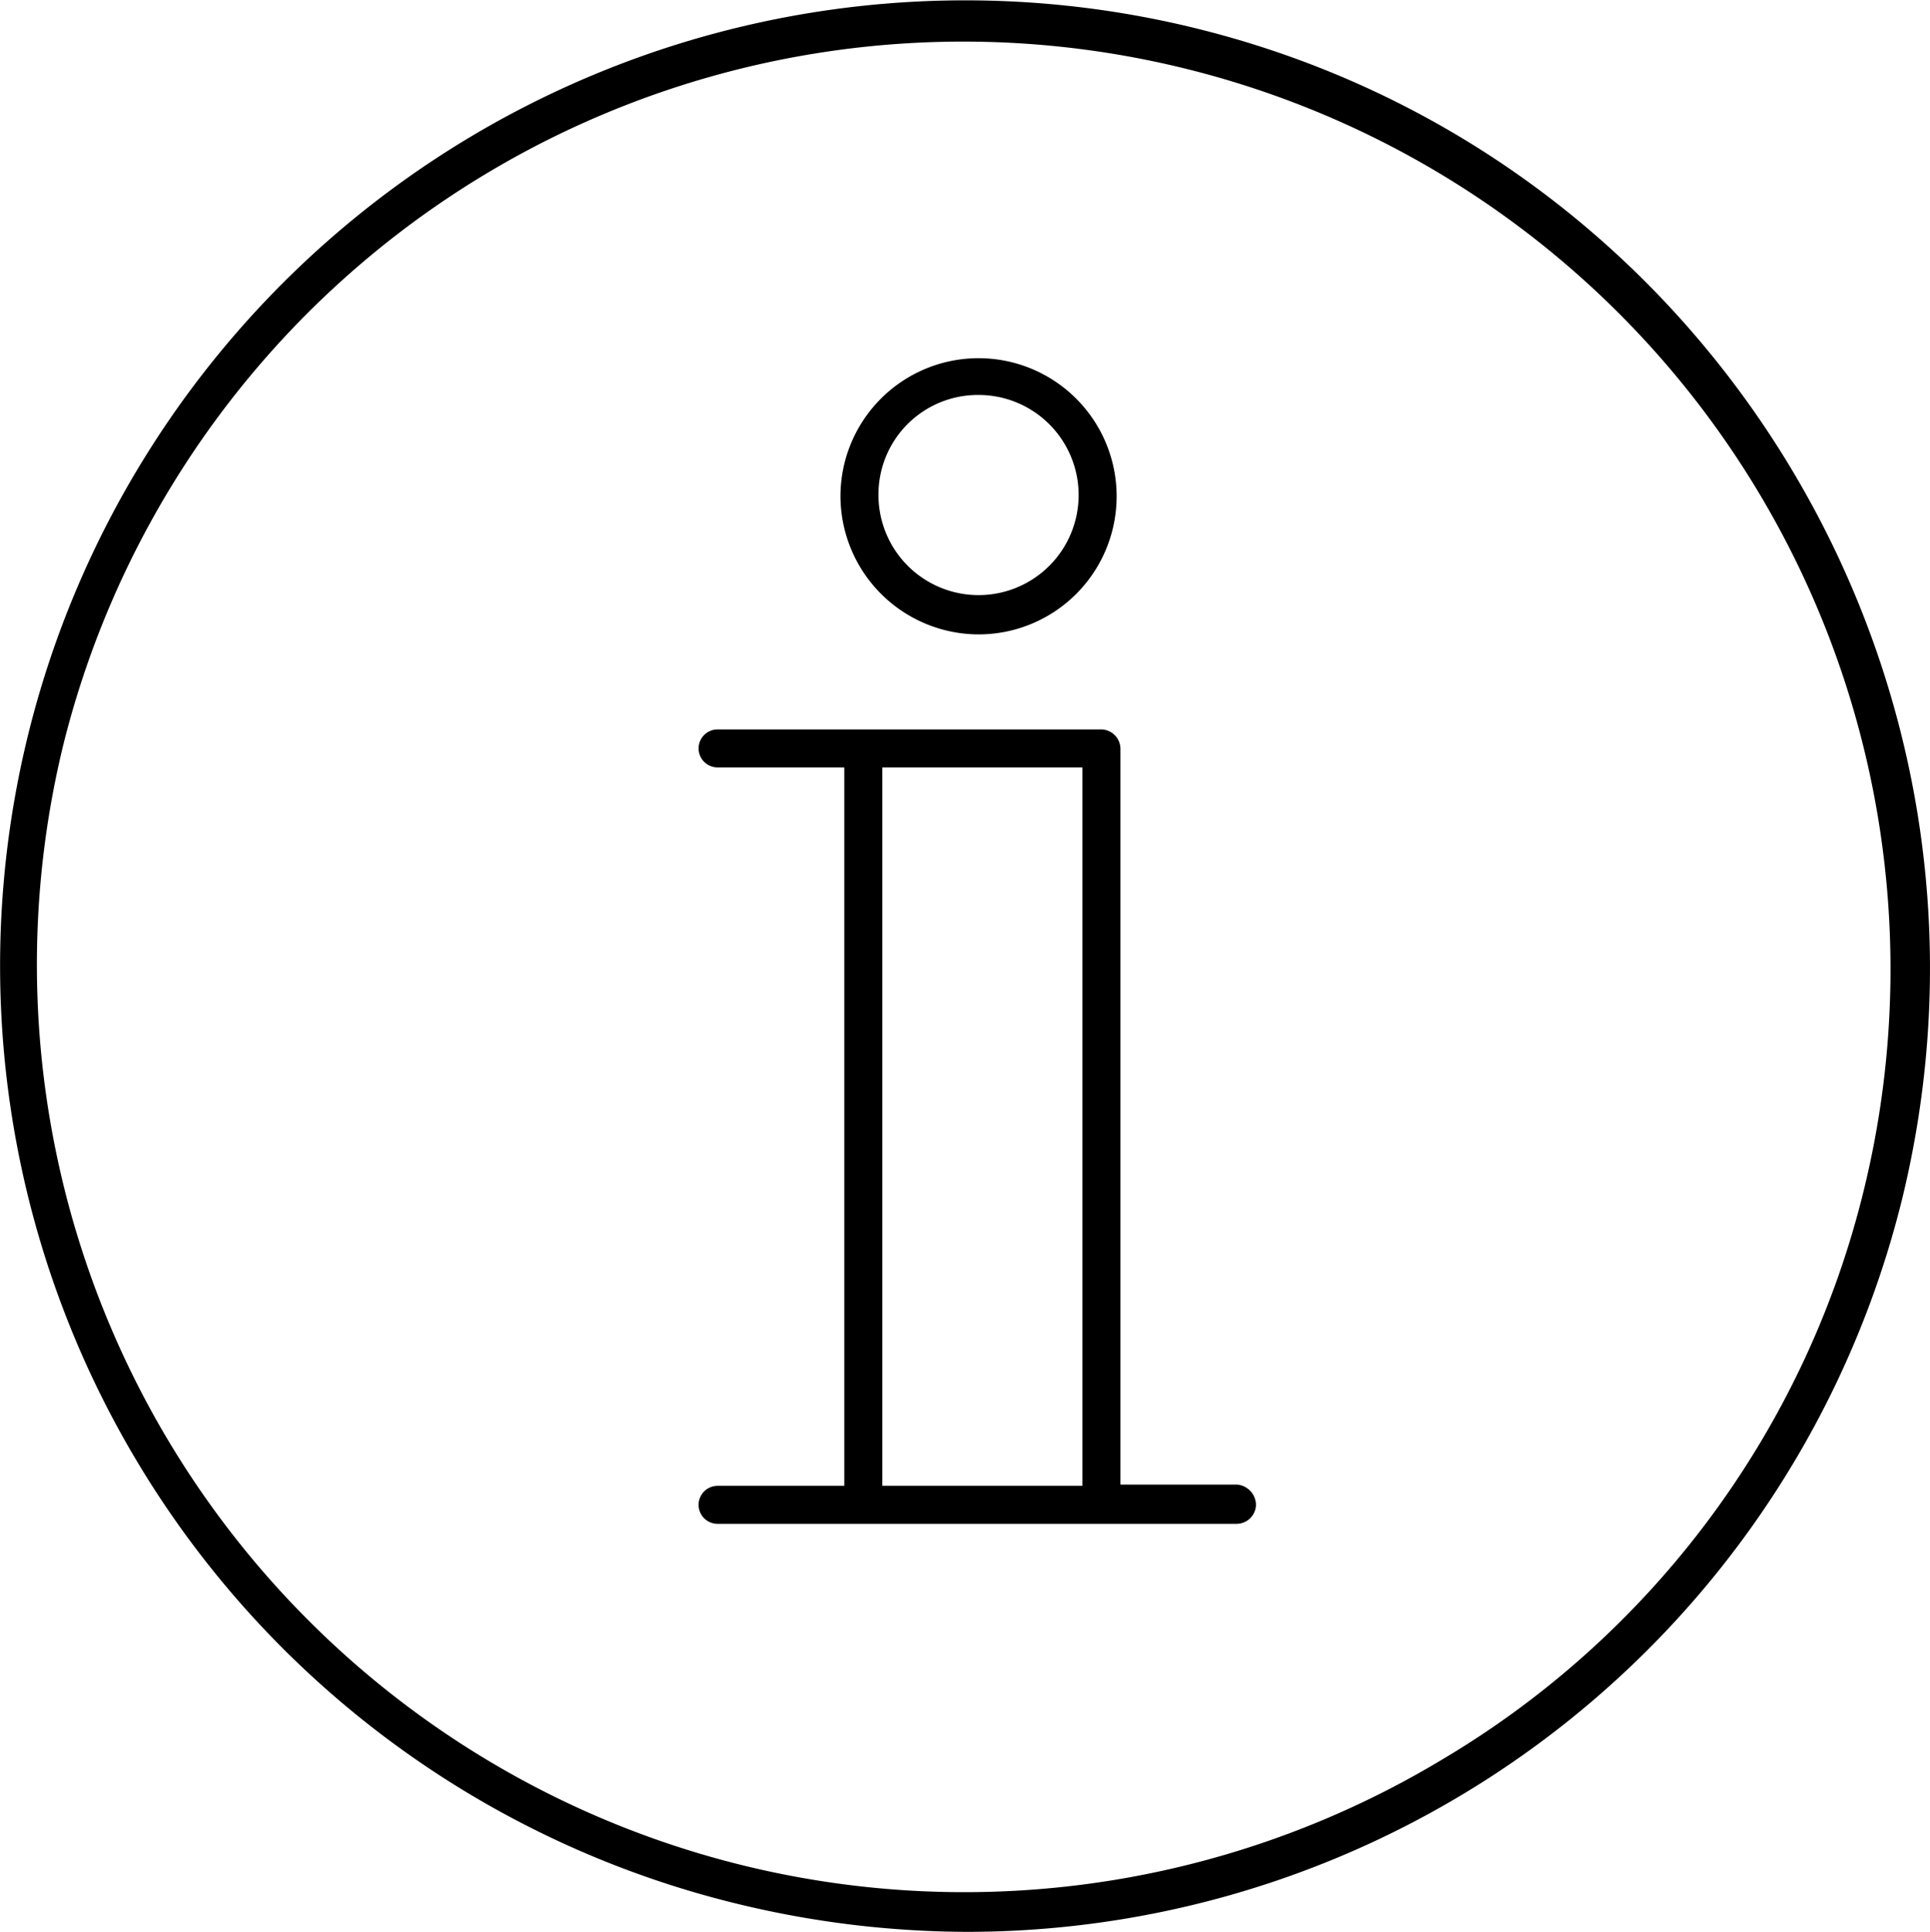 <svg xmlns="http://www.w3.org/2000/svg" viewBox="0 0 152.36 152.47"><path d="M97.65 117.17h-9.2v-58.1a1.54 1.54 0 00-1.5-1.5h-30.3a1.5 1.5 0 000 3h10v56.7h-10a1.5 1.5 0 100 3h41a1.54 1.54 0 001.5-1.5 1.63 1.63 0 00-1.5-1.6zm-28-56.6h15.8v56.7h-15.8zm7.6-10.5a10.9 10.9 0 10-10.9-10.9 10.93 10.93 0 0010.9 10.9zm0-18.9a7.9 7.9 0 11-7.9 7.9 7.85 7.85 0 017.9-7.9z"/><path d="M94.55 2.27a76.19 76.19 0 10-36.7 147.9 77.47 77.47 0 0018.5 2.3 76.06 76.06 0 0073.8-57.8c10-40.9-14.9-82.3-55.6-92.4zm52.6 91.6a72.1 72.1 0 01-33.3 45 73.21 73.21 0 01-108.8-80.3 73.21 73.21 0 01142.1 35.3z"/></svg>